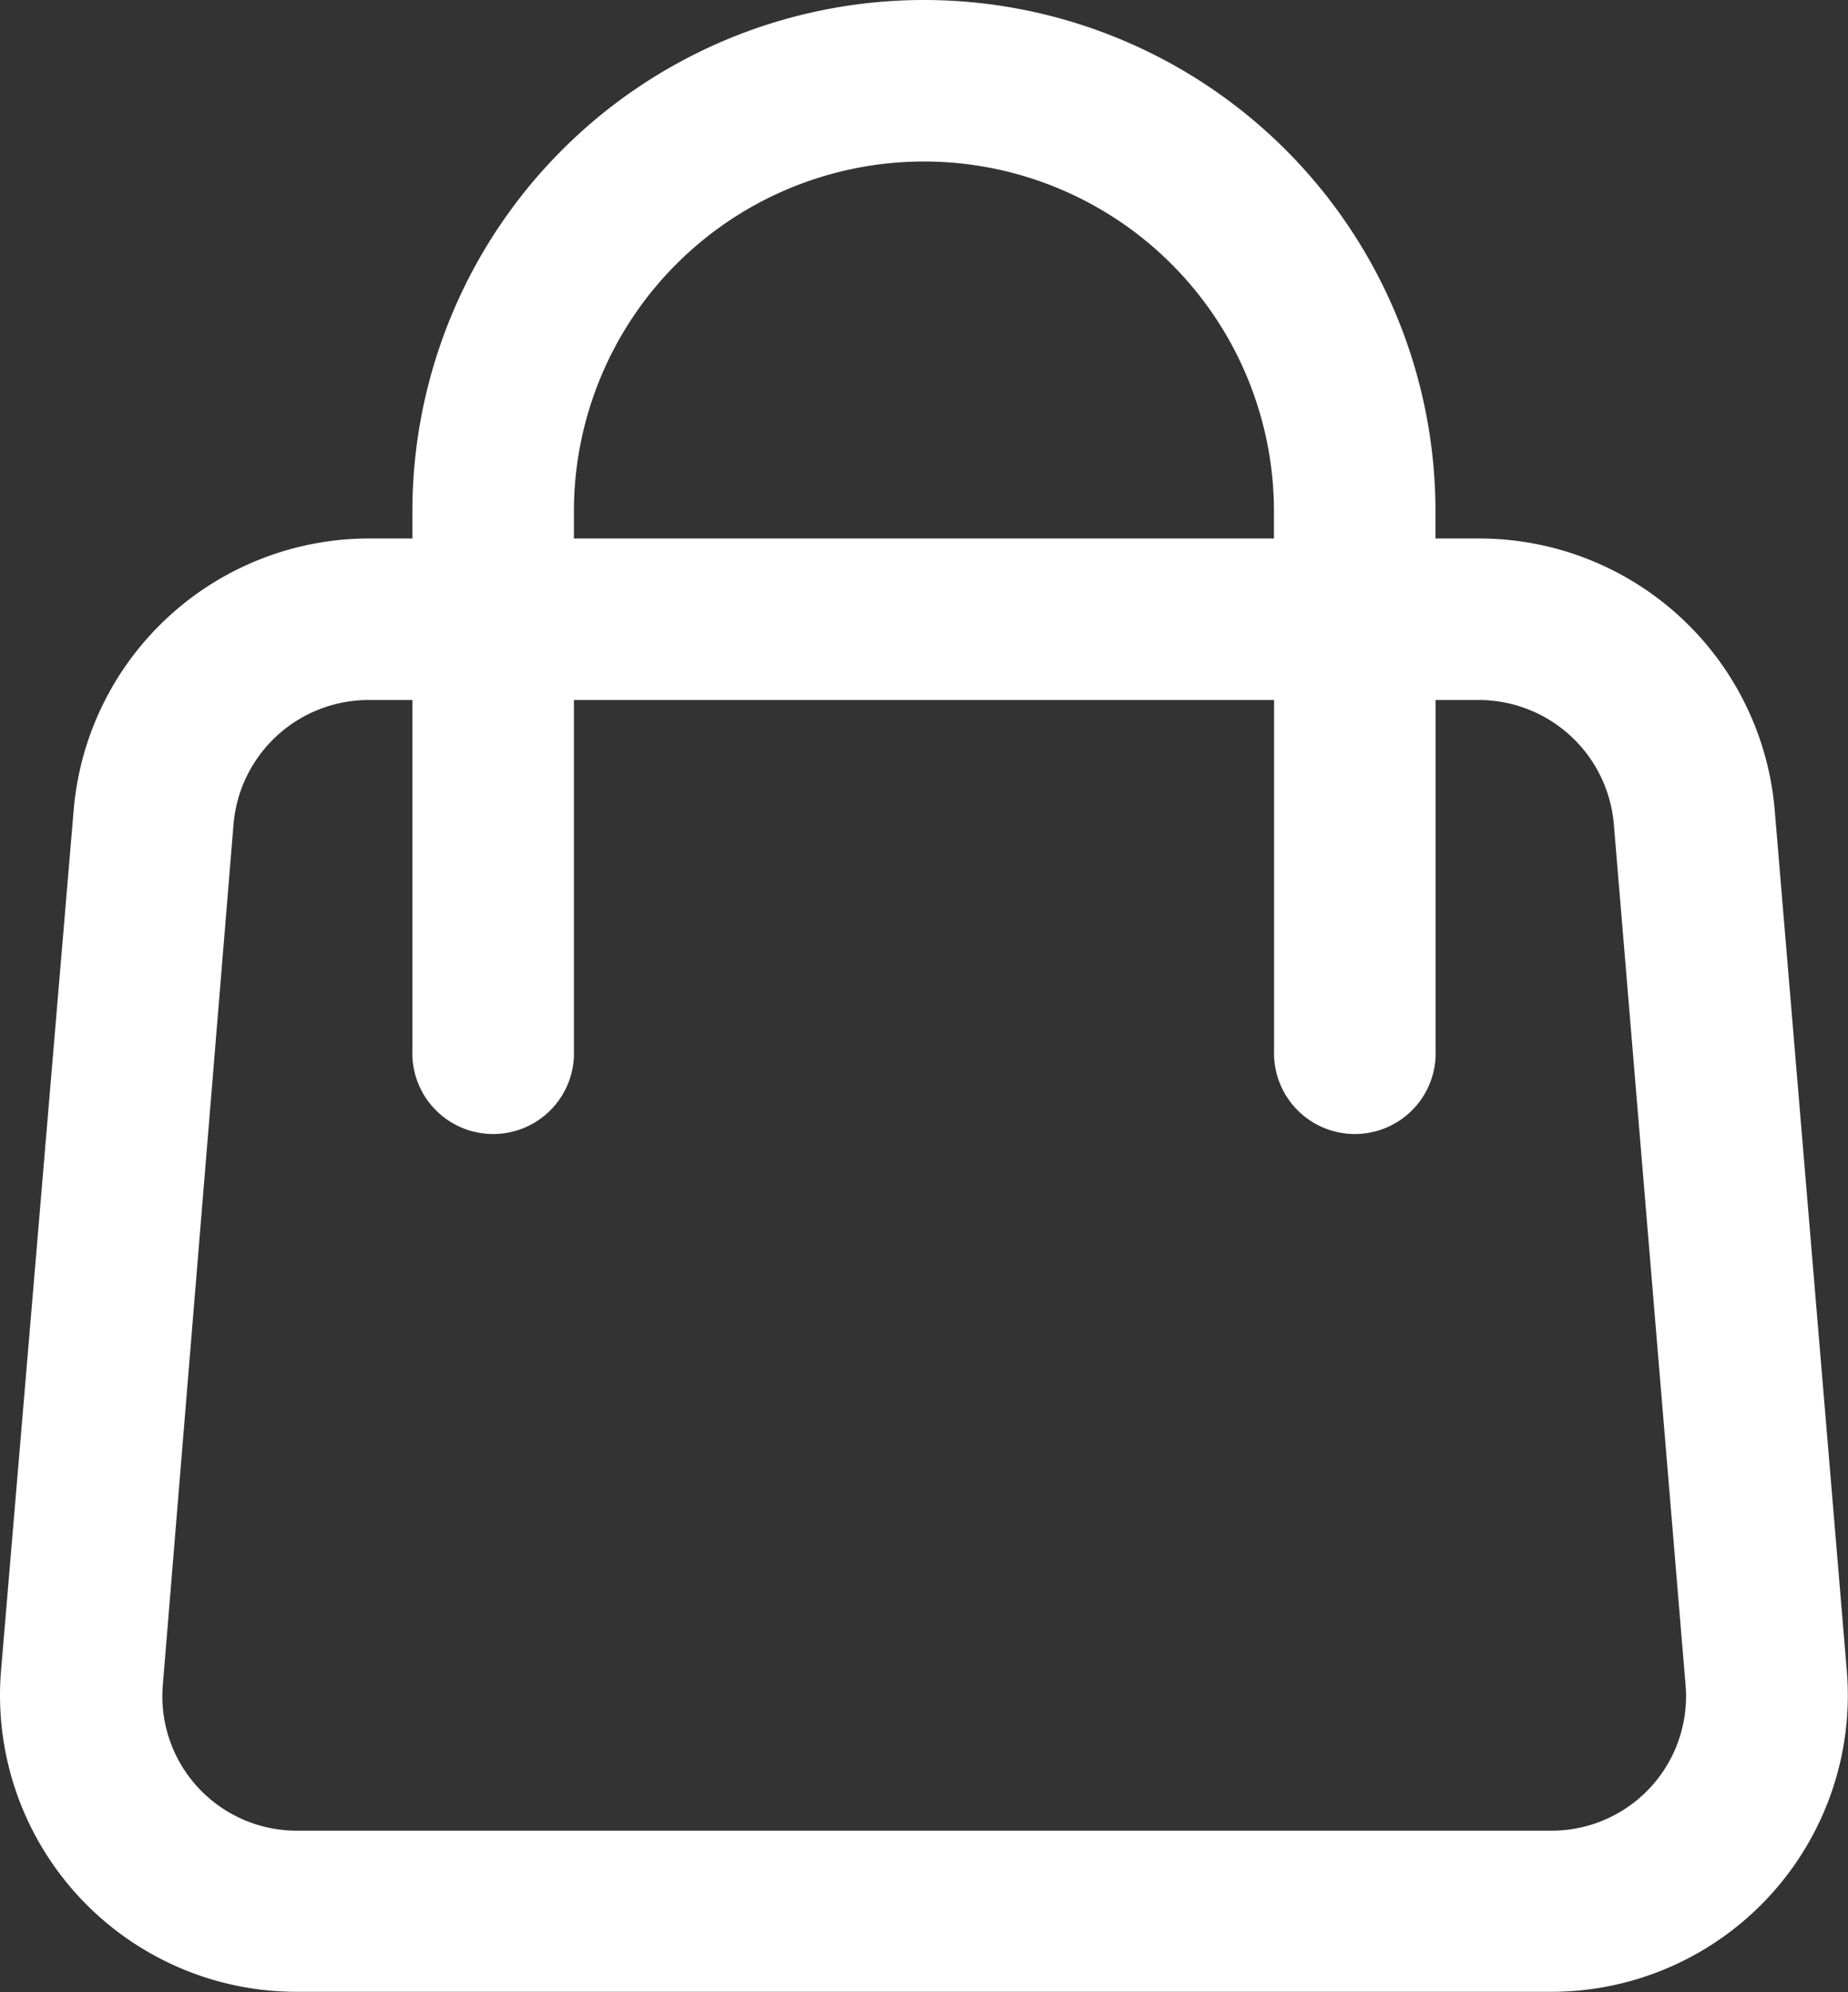 <svg id="XMLID_00000166660429941641759480000004138340903039802298_" xmlns="http://www.w3.org/2000/svg" width="14.519" height="15.654" viewBox="0 0 14.519 15.654">
  <rect x="0" y="0" width="14.519" height="15.654" fill="#333333" stroke="none"/>
  <path id="Path_18" data-name="Path 18" d="M13.43,6.481V6.269a2.75,2.75,0,1,0-5.5,0v.212ZM6.661,10.5V7.75H6.314a1.066,1.066,0,0,0-1.058.973L4.7,15.492a1.056,1.056,0,0,0,1.049,1.142h9.866a1.056,1.056,0,0,0,1.049-1.142L16.1,8.723a1.066,1.066,0,0,0-1.058-.973H14.7V10.5a.635.635,0,1,1-1.269,0V7.75H7.93V10.5a.635.635,0,1,1-1.269,0Zm0-4.231a4.019,4.019,0,1,1,8.038,0v.212h.347a2.33,2.33,0,0,1,2.318,2.132l.567,6.769A2.33,2.33,0,0,1,15.613,17.9H5.747a2.33,2.33,0,0,1-2.318-2.522L4,8.613A2.33,2.33,0,0,1,6.314,6.481h.347Z" transform="translate(-3.421 -2.25)" fill="#fff"/>
</svg>
